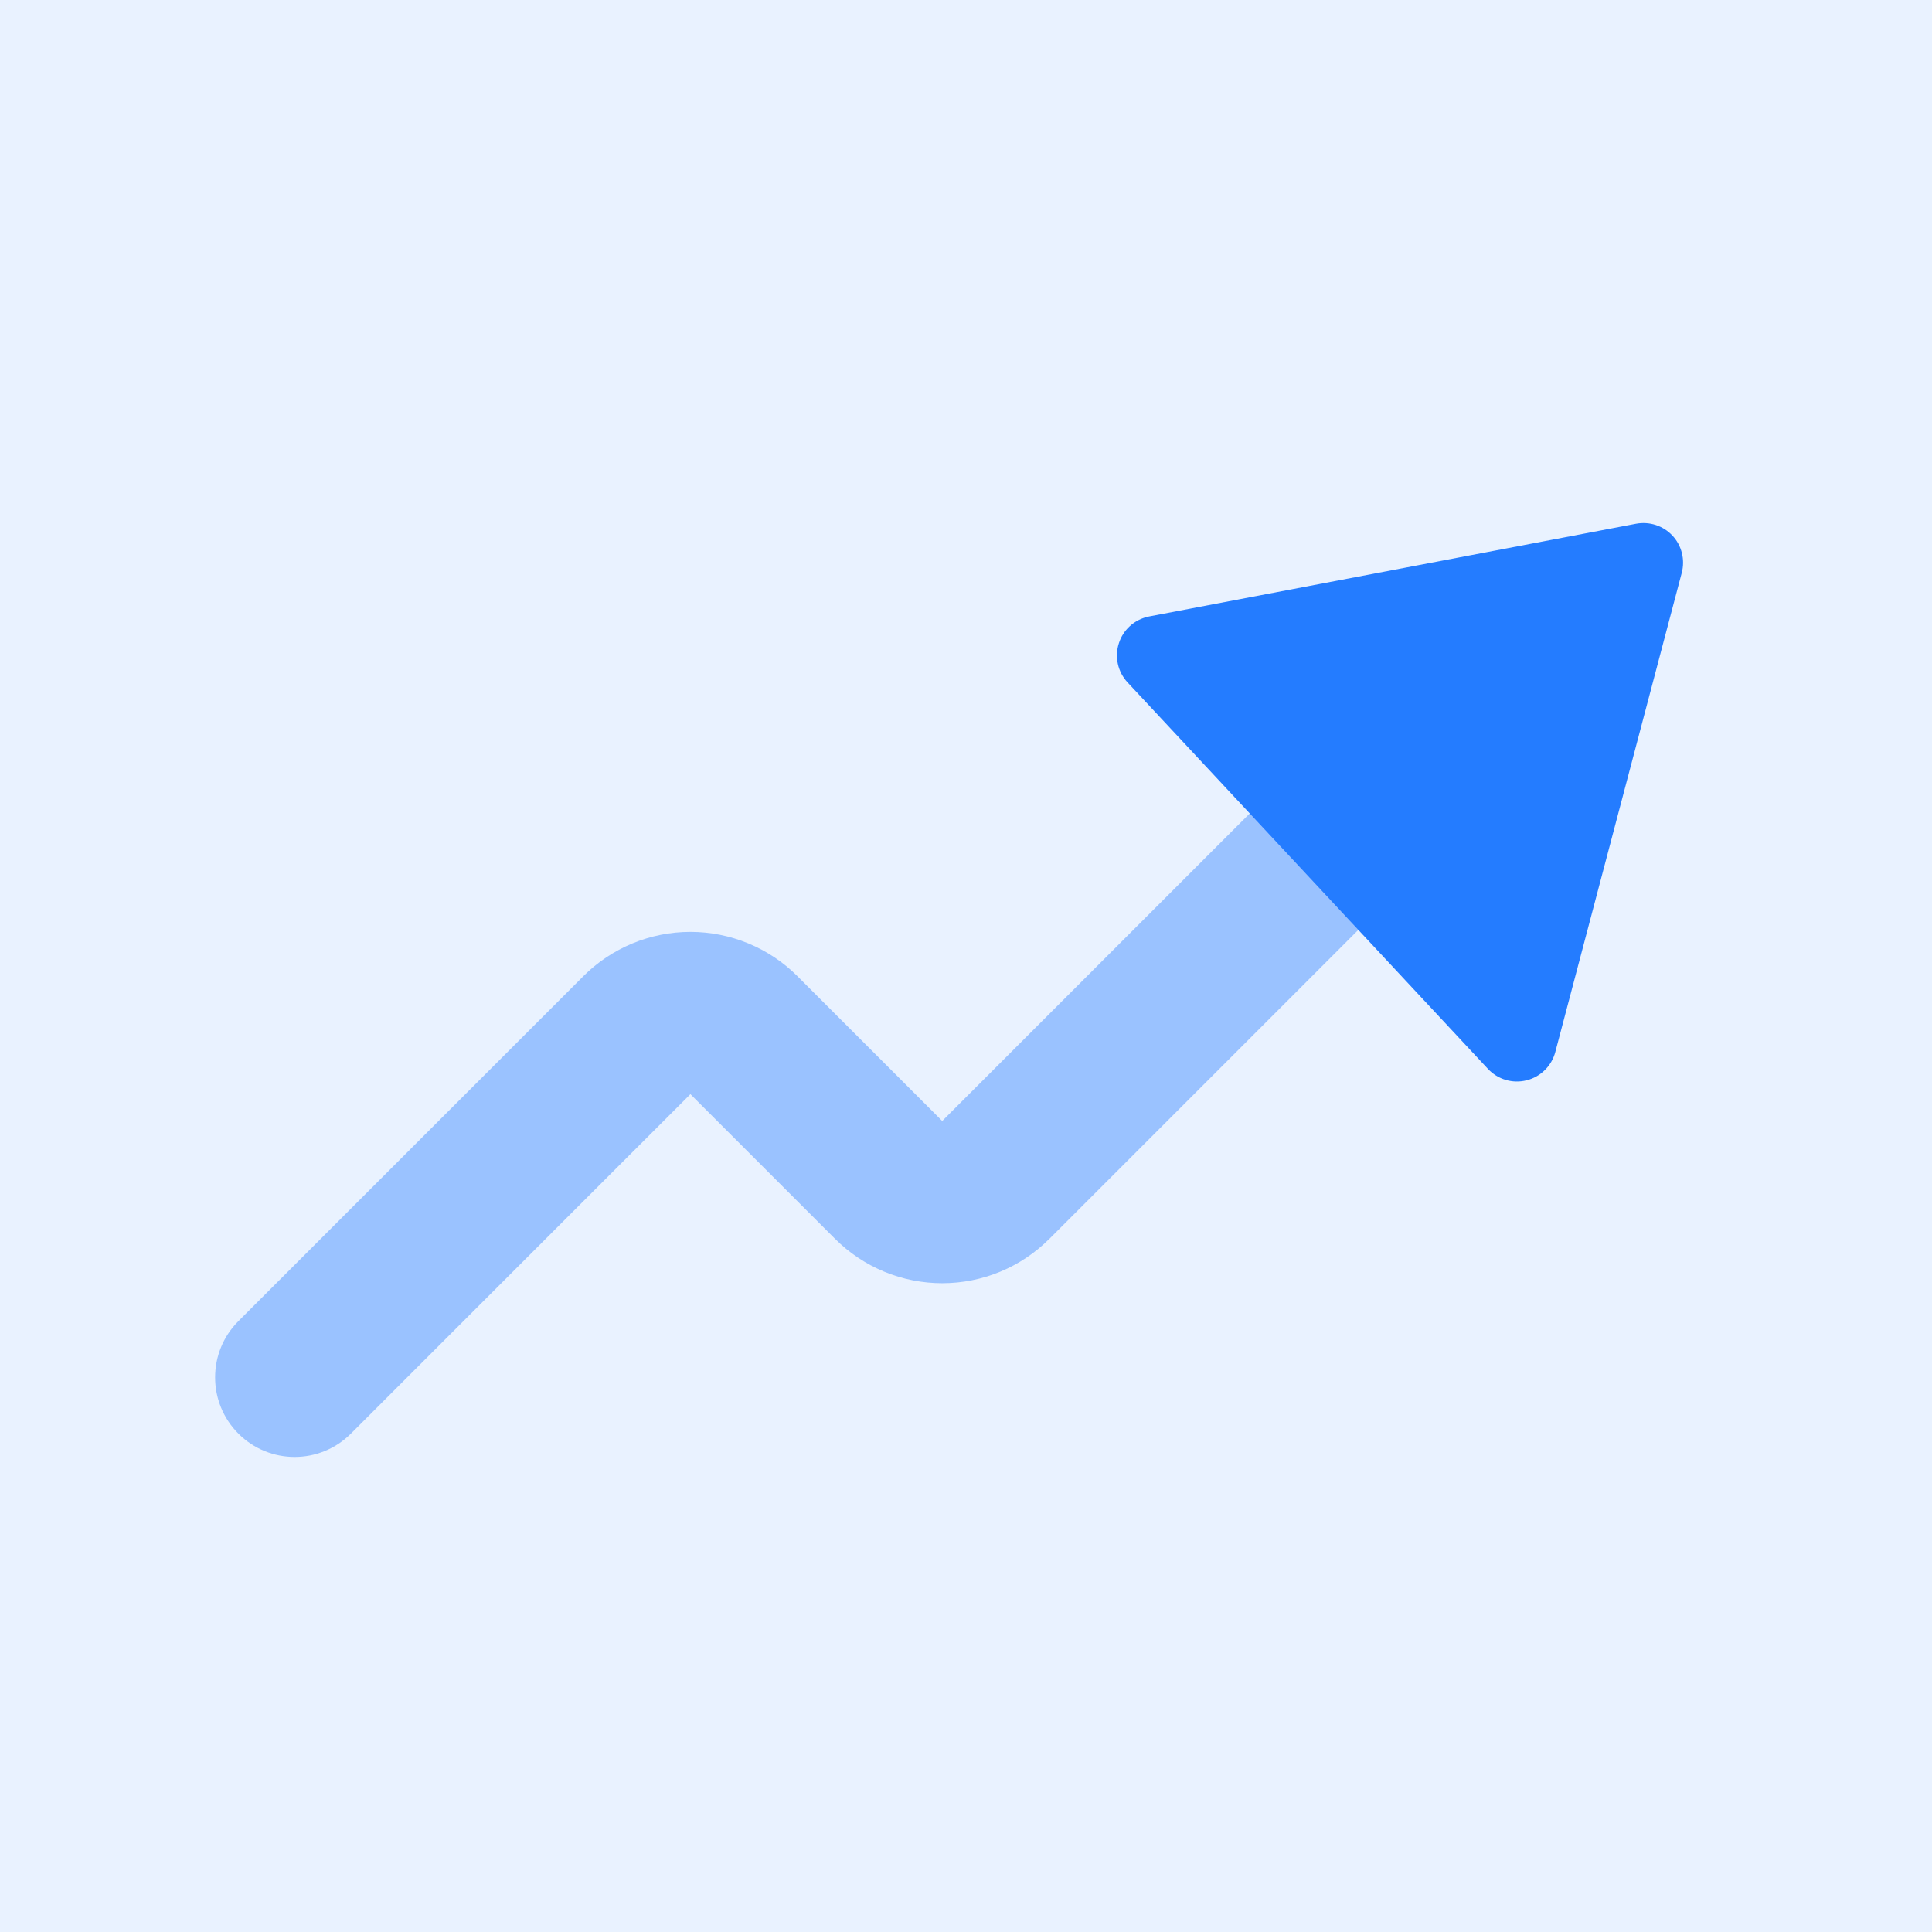 
<svg width="85" height="85" viewBox="0 0 85 85" fill="none" xmlns="http://www.w3.org/2000/svg">
<rect opacity="0.1" width="85" height="85" fill="#247CFF"/>
<path opacity="0.4" fill-rule="evenodd" clip-rule="evenodd" d="M62.923 32.799C64.29 34.166 64.29 36.382 62.923 37.749L46.169 54.503C46.169 54.503 46.169 54.503 46.168 54.503C45.55 55.122 44.815 55.614 44.006 55.949C43.197 56.284 42.33 56.456 41.454 56.456C40.579 56.456 39.712 56.284 38.903 55.949C38.093 55.613 37.358 55.122 36.739 54.503L30.375 48.138L15.438 63.074C14.071 64.441 11.855 64.441 10.489 63.074C9.122 61.707 9.122 59.491 10.489 58.124L25.66 42.953C25.66 42.953 25.66 42.952 25.66 42.952C26.279 42.333 27.014 41.842 27.823 41.507C28.632 41.172 29.499 40.999 30.375 40.999C31.25 40.999 32.117 41.172 32.926 41.507C33.735 41.842 34.47 42.333 35.089 42.952C35.089 42.952 35.089 42.953 35.089 42.953L41.454 49.318L57.973 32.799C59.34 31.432 61.556 31.432 62.923 32.799Z" fill="#247CFF"/>
<path d="M49.695 27.559C49.933 27.338 50.229 27.185 50.557 27.121L71.977 23.042C72.567 22.931 73.171 23.126 73.581 23.565C73.99 24.003 74.142 24.621 73.99 25.201L68.427 46.284C68.264 46.897 67.782 47.375 67.165 47.528C66.547 47.684 65.898 47.492 65.465 47.028L49.609 30.024C49.176 29.559 49.029 28.898 49.228 28.293C49.32 28.007 49.484 27.756 49.695 27.559Z" fill="#247CFF"/>
</svg>
